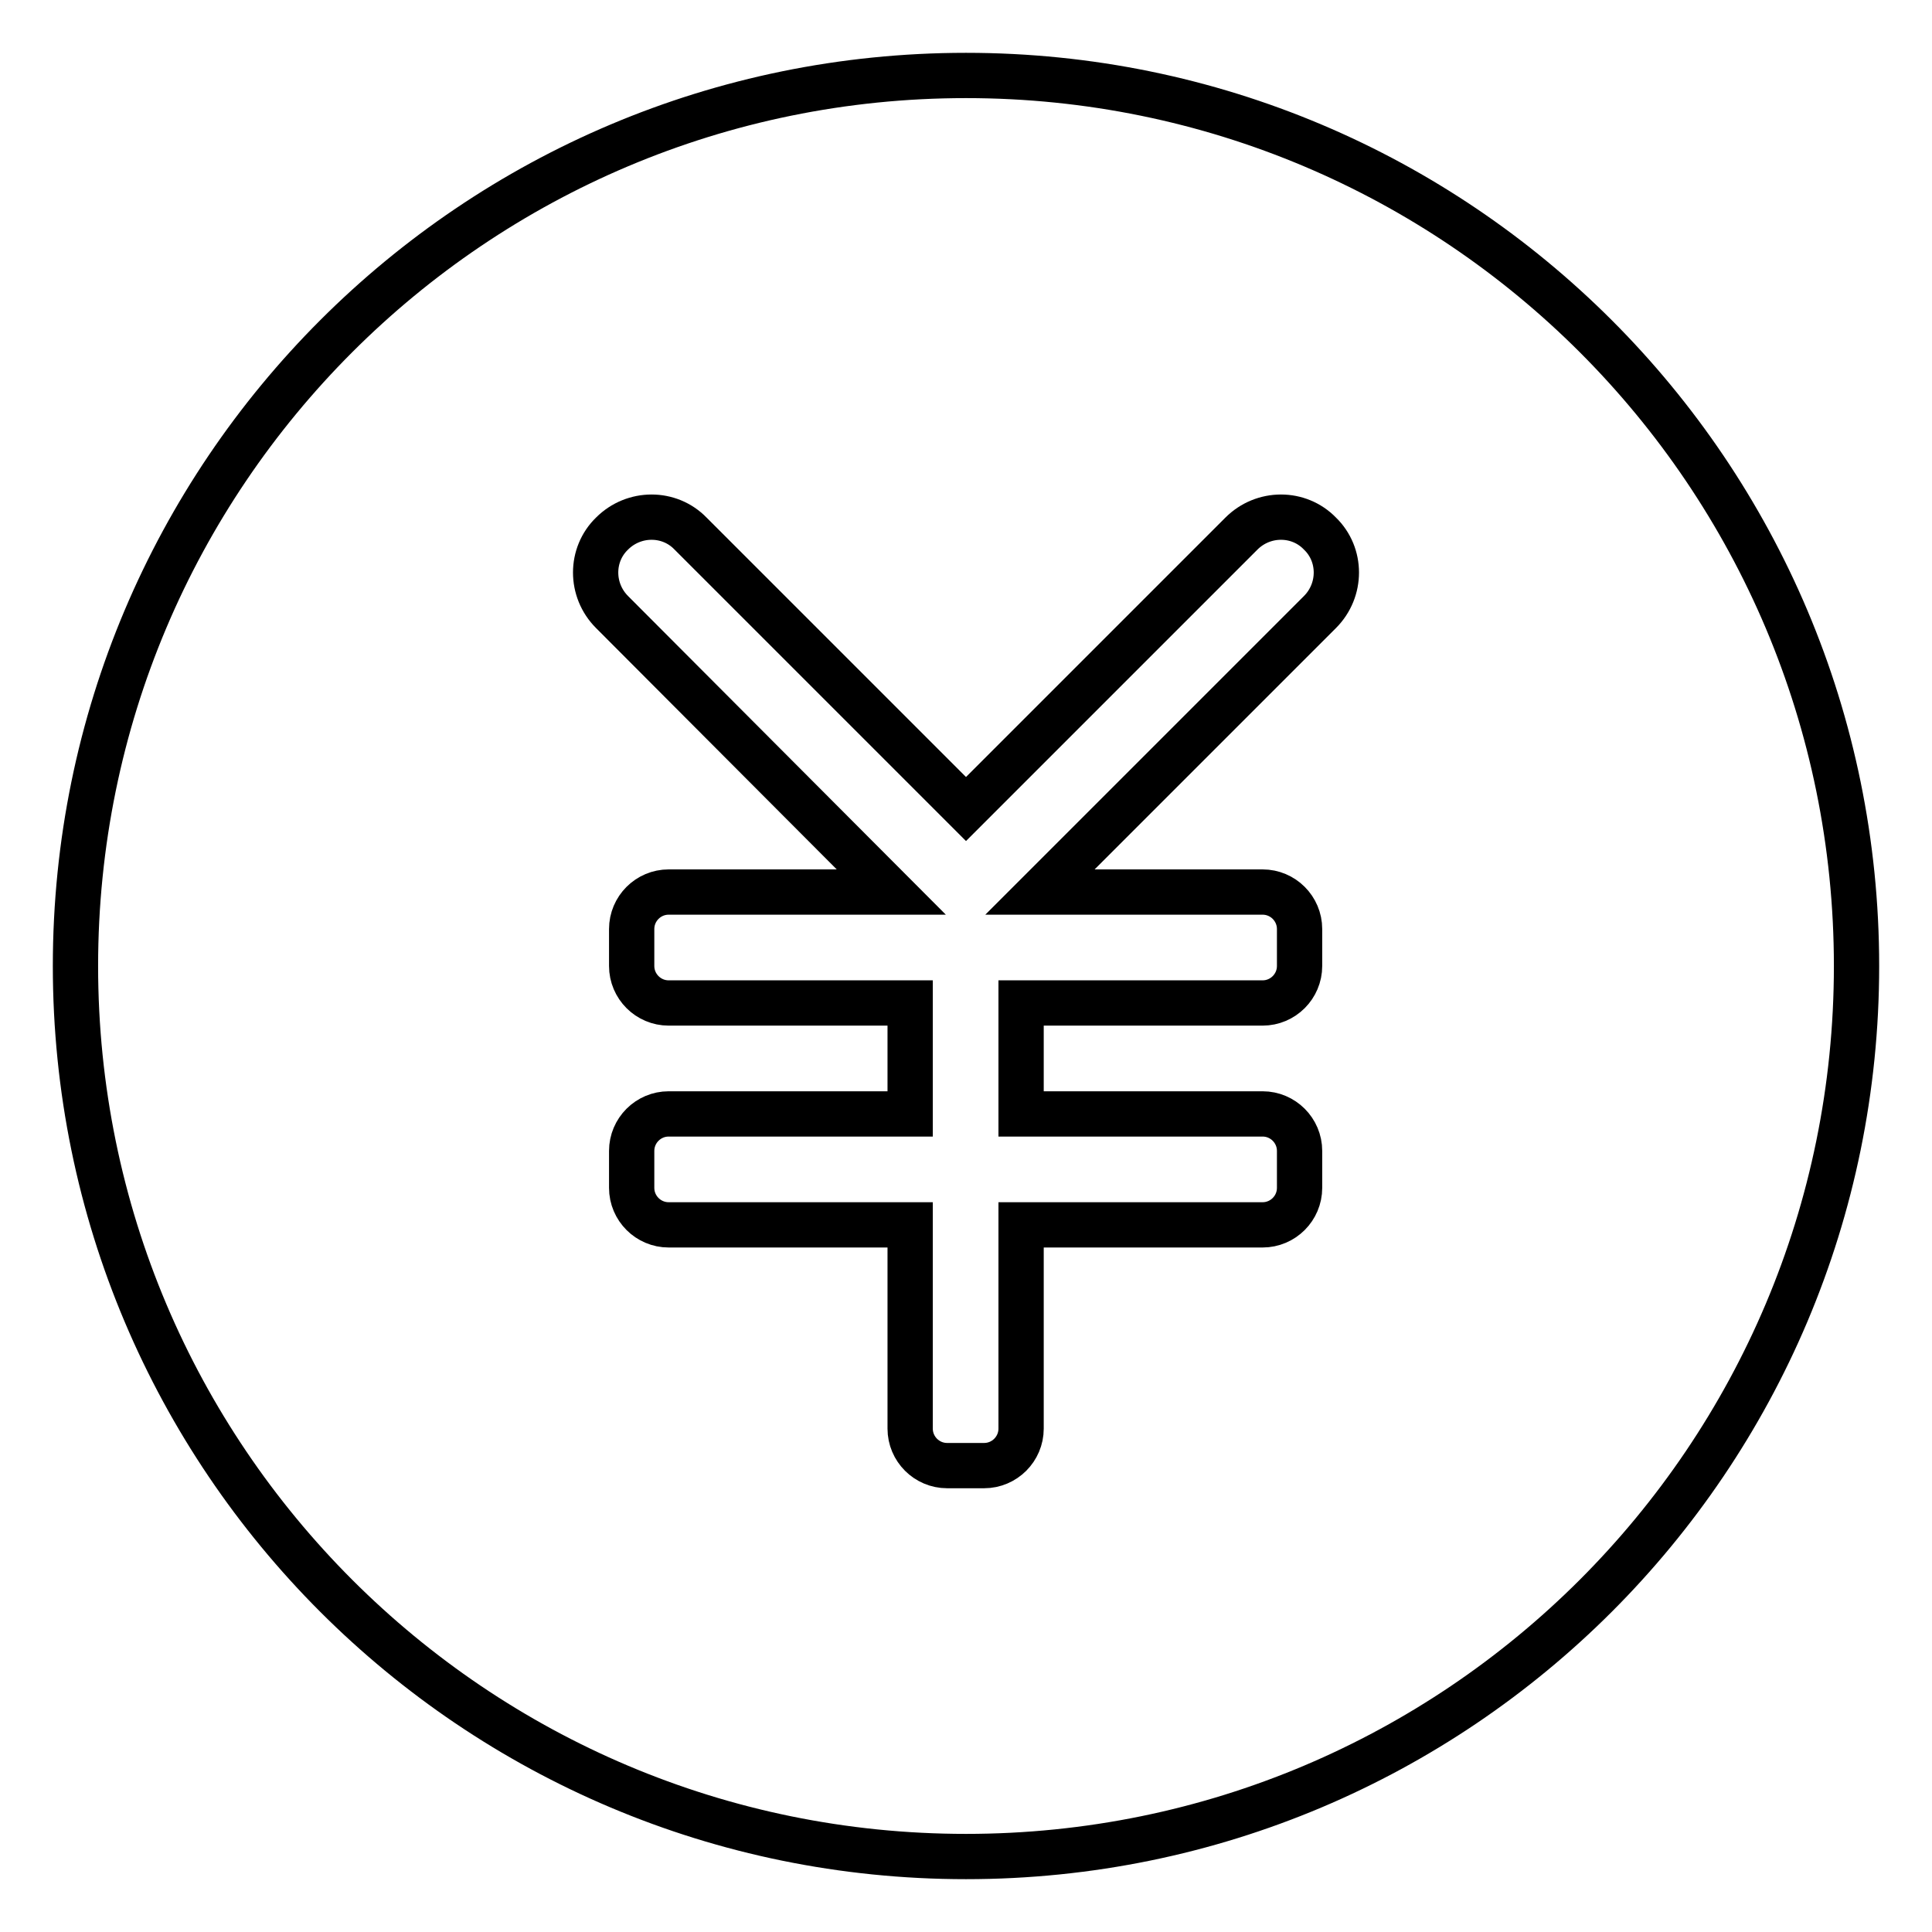 <?xml version="1.0" encoding="utf-8"?>
<!-- Svg Vector Icons : http://www.onlinewebfonts.com/icon -->
<!DOCTYPE svg PUBLIC "-//W3C//DTD SVG 1.1//EN" "http://www.w3.org/Graphics/SVG/1.1/DTD/svg11.dtd">
<svg version="1.1" xmlns="http://www.w3.org/2000/svg" xmlns:xlink="http://www.w3.org/1999/xlink" x="0px" y="0px" viewBox="0 0 256 256" enable-background="new 0 0 256 256" xml:space="preserve">
<g> <path stroke-width="6" fill-opacity="0" stroke="#000000"  d="M128,10C62.8,10,10,62.8,10,128c0,65.2,52.8,118,118,118c65.2,0,118-52.8,118-118C246,62.8,193.2,10,128,10 z M174.9,81.1l-37.1,37.1h29.5c2.7,0,4.9,2.2,4.9,4.9v4.9c0,2.7-2.2,4.9-4.9,4.9h-32v14.7h32c2.7,0,4.9,2.2,4.9,4.9v4.9 c0,2.7-2.2,4.9-4.9,4.9h-32v27c0,2.7-2.2,4.9-4.9,4.9h-4.9c-2.7,0-4.9-2.2-4.9-4.9v-27h-32c-2.7,0-4.9-2.2-4.9-4.9v-4.9 c0-2.7,2.2-4.9,4.9-4.9h32v-14.7h-32c-2.7,0-4.9-2.2-4.9-4.9v-4.9c0-2.7,2.2-4.9,4.9-4.9h29.5L81.1,81.1c-2.9-2.9-2.9-7.6,0-10.4 c2.9-2.9,7.6-2.9,10.4,0l36.5,36.5l36.5-36.5c2.9-2.9,7.6-2.9,10.4,0C177.8,73.5,177.8,78.2,174.9,81.1z"/></g>
</svg>